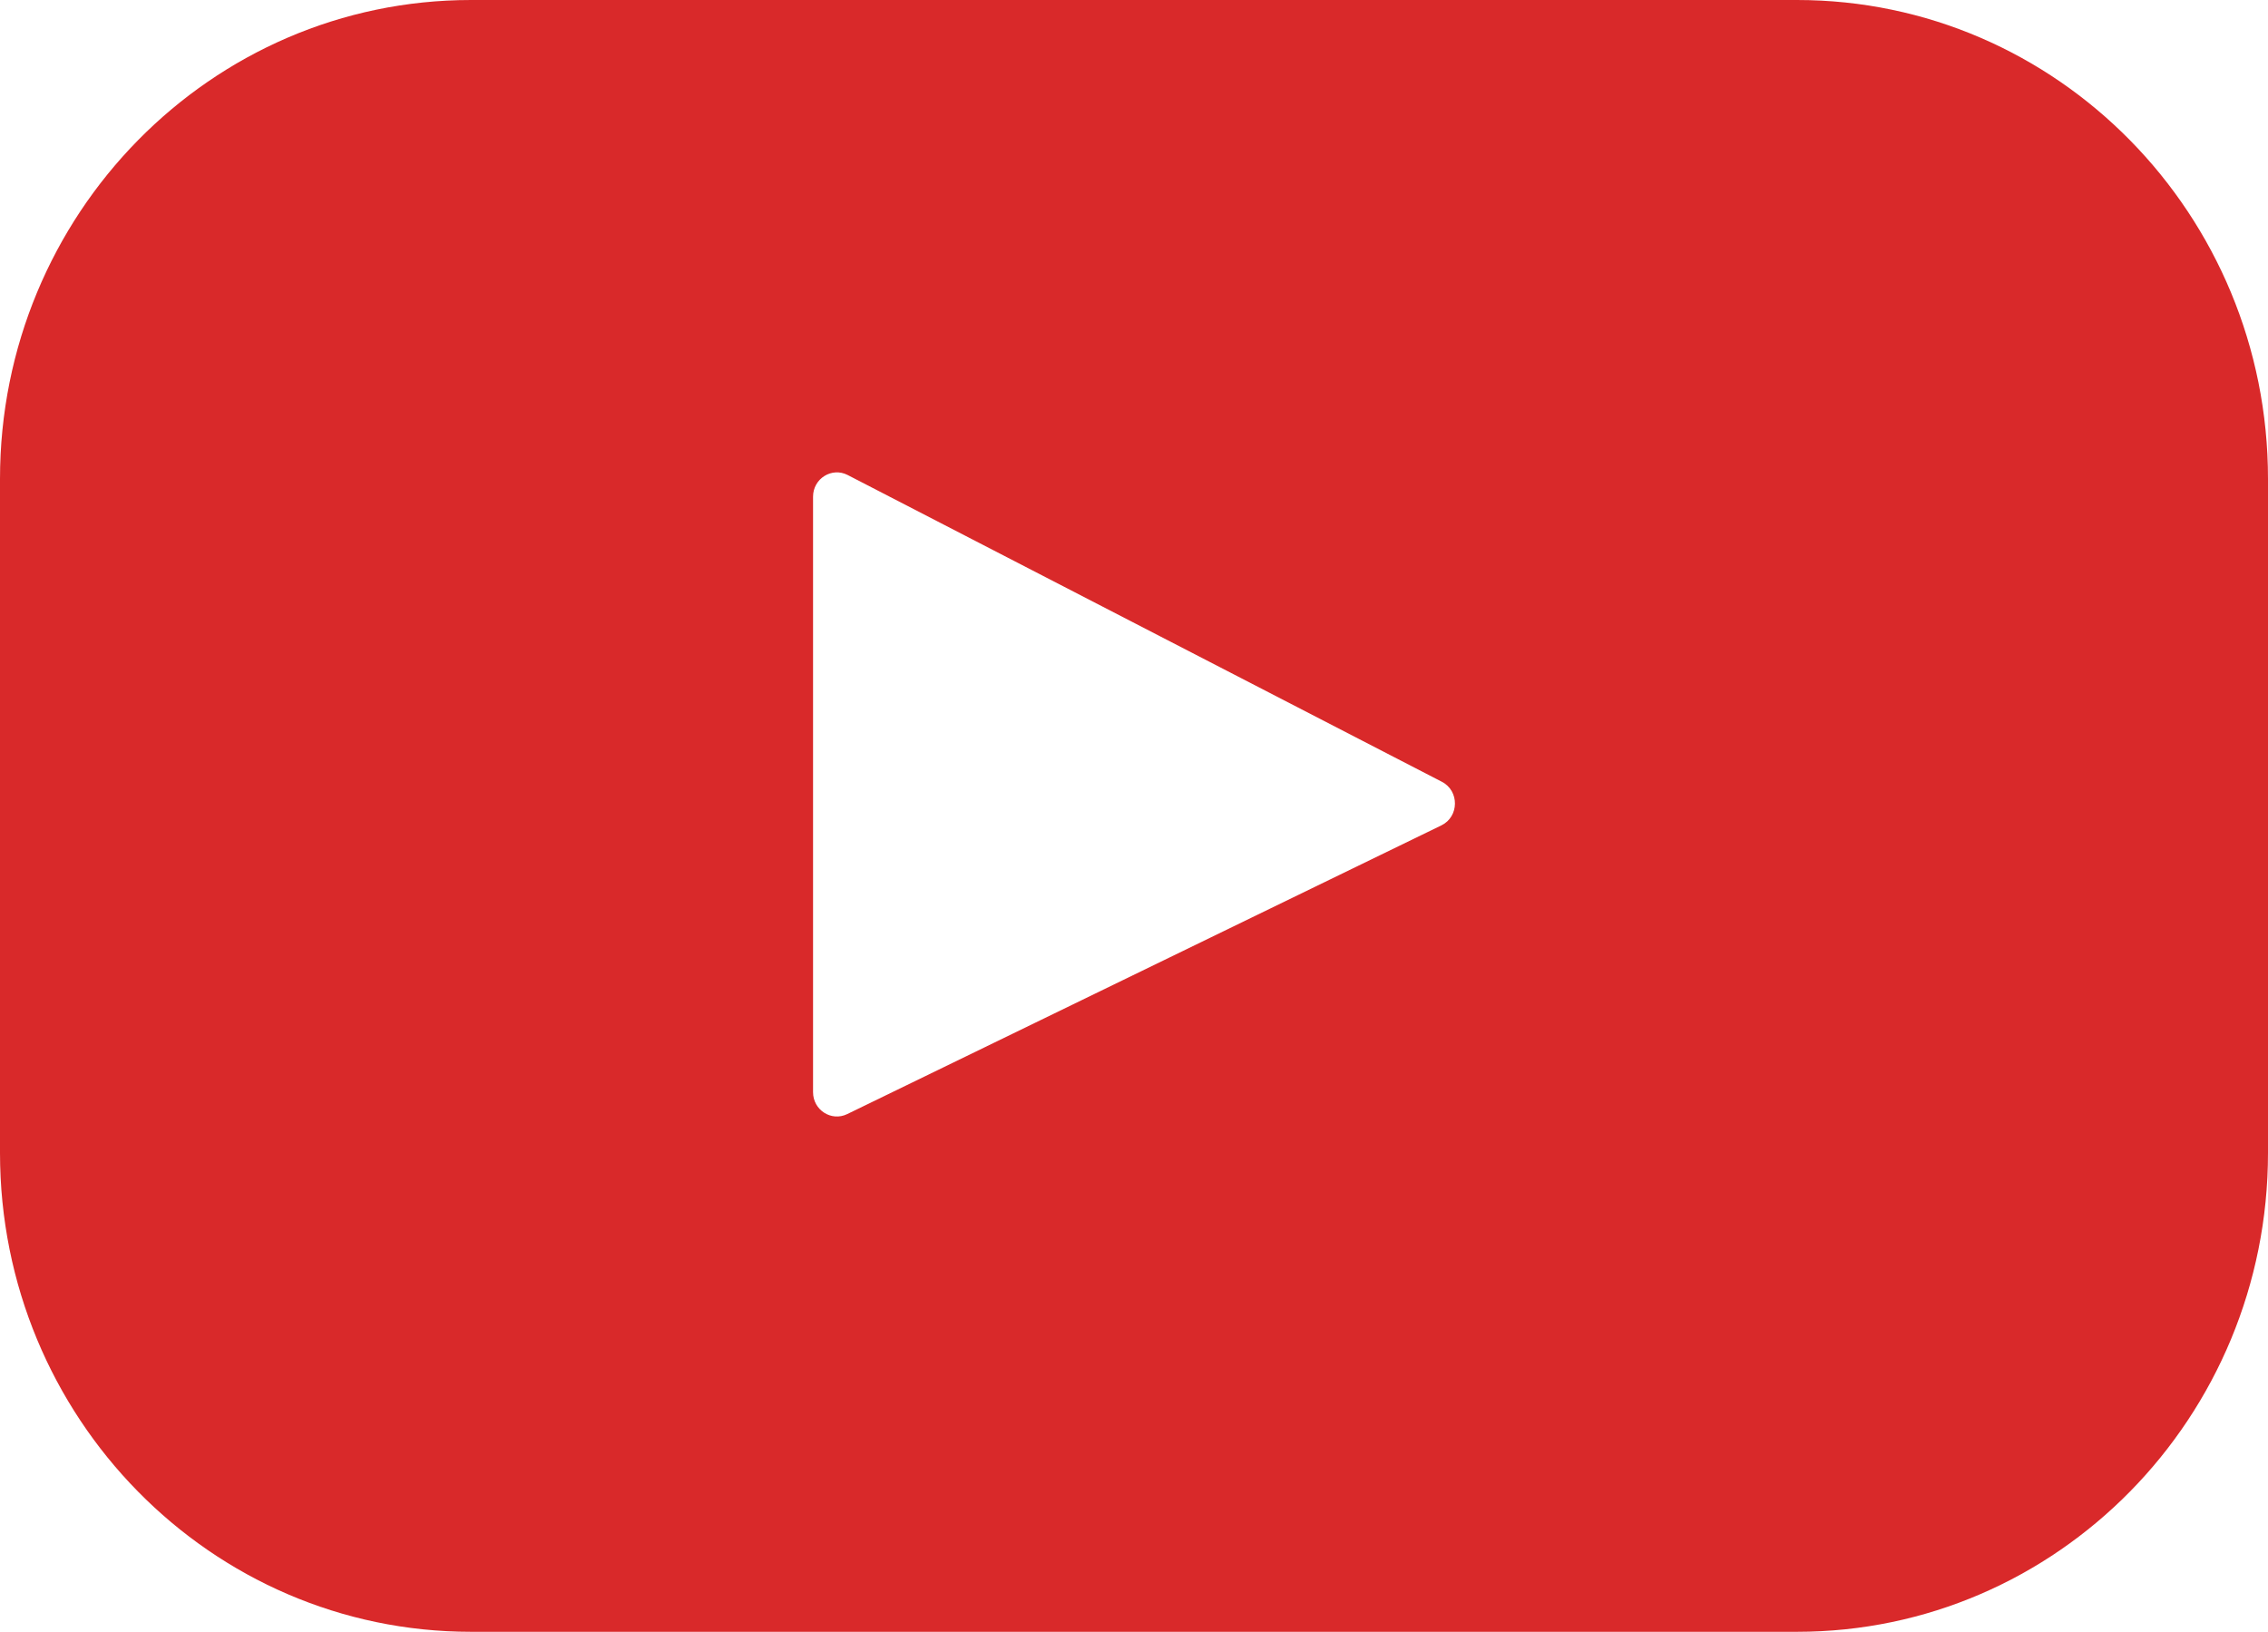 <svg width="82px" height="59px" viewBox="0 0 82 59" version="1.1" xmlns="http://www.w3.org/2000/svg" xmlns:xlink="http://www.w3.org/1999/xlink">
<desc>Created with Sketch.</desc>
<defs></defs>
<g id="Page-1" stroke="none" stroke-width="1" fill="none" fill-rule="evenodd">
<g id="Follow-the-herd" transform="translate(-864, -2358)" fill="#D9292A">
<path d="M916.113,2387.843 L894.63,2398.282 C894.057,2398.56 893.396,2398.135 893.396,2397.489 L893.396,2375.959 C893.396,2375.303 894.075,2374.879 894.648,2375.175 L916.131,2386.266 C916.77,2386.596 916.759,2387.529 916.113,2387.843 Z M928.97,2358 L881.03,2358 C871.625,2358 864,2365.753 864,2375.316 L864,2399.684 C864,2409.247 871.625,2417 881.03,2417 L928.97,2417 C938.375,2417 946,2409.247 946,2399.684 L946,2375.316 C946,2365.753 938.375,2358 928.97,2358 Z" id="youtube"></path>
</g>
</g>
</svg>
